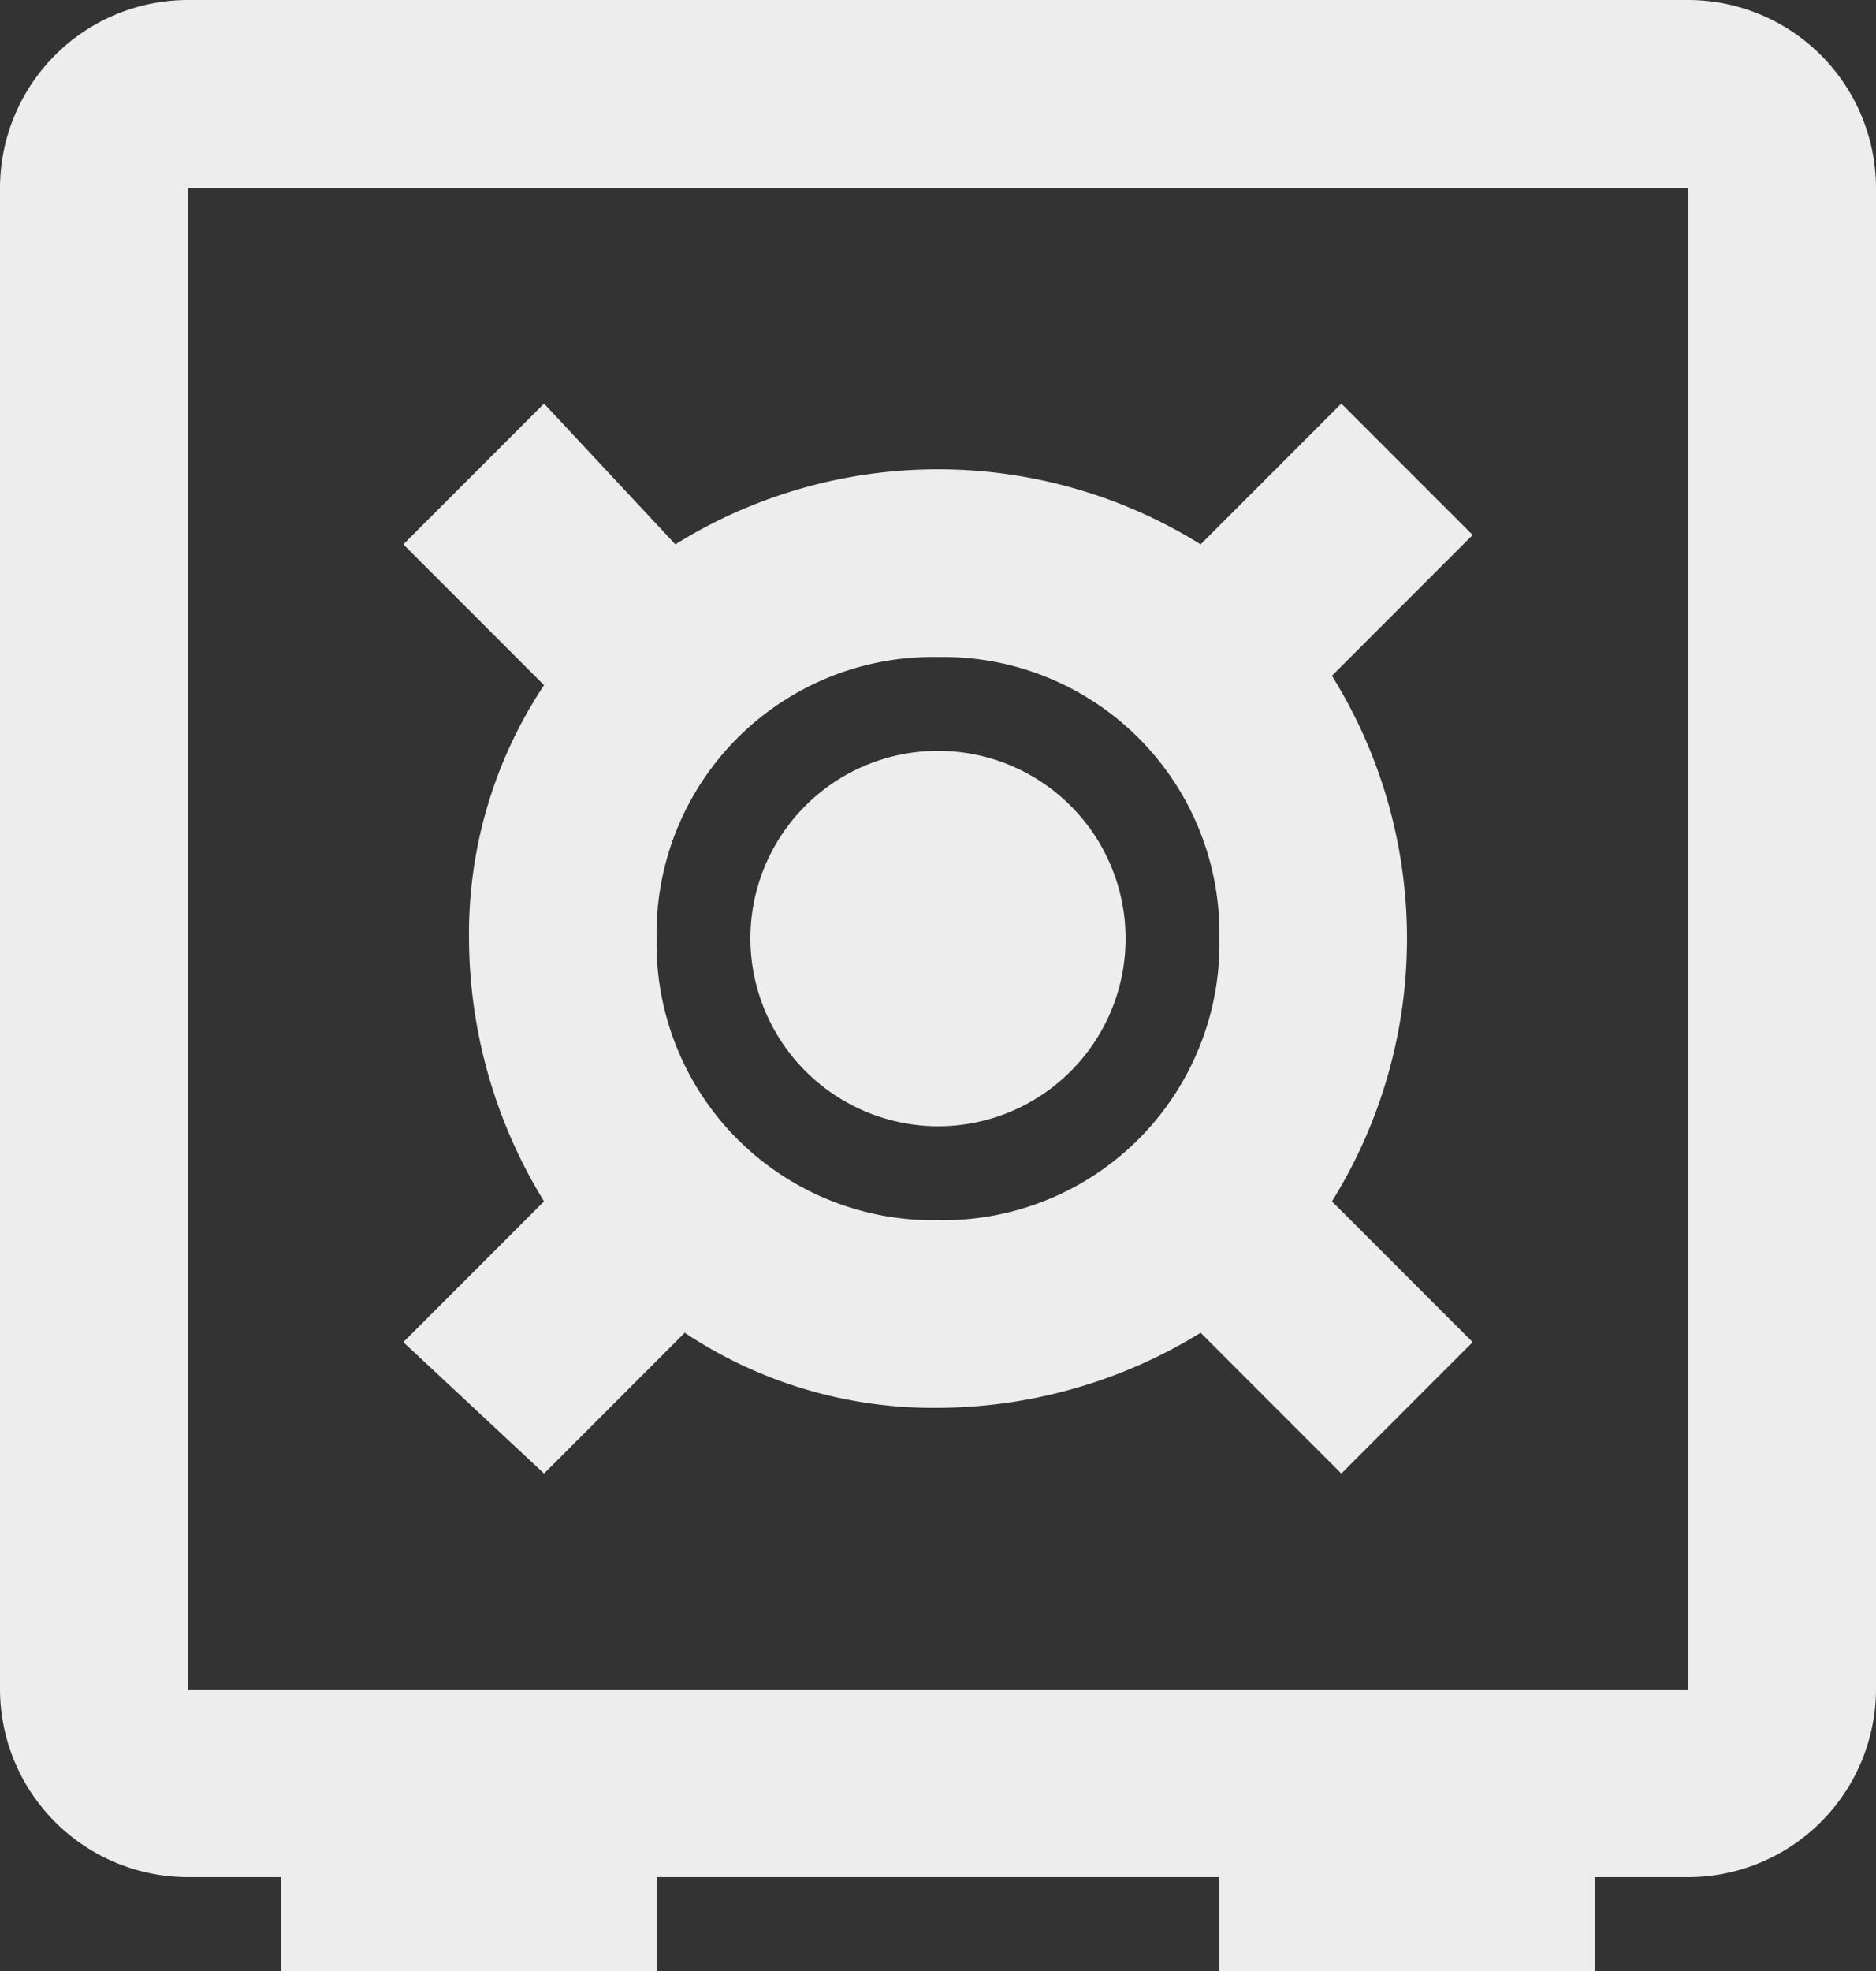 <svg id="Group_1514" data-name="Group 1514" xmlns="http://www.w3.org/2000/svg" xmlns:xlink="http://www.w3.org/1999/xlink" width="91.429" height="96" viewBox="0 0 91.429 96">
  <rect x="0" y="0" width="91.429" height="96" fill="#333333" stroke="none"/>
  <defs>
    <clipPath id="clip-path">
      <rect id="Rectangle_297" data-name="Rectangle 297" width="91.429" height="96" fill="none"/>
    </clipPath>
  </defs>
  <g id="Group_1513" data-name="Group 1513" clip-path="url(#clip-path)">
    <path id="Path_3155" data-name="Path 3155" d="M36.571,45.714a9.143,9.143,0,1,1,9.143,9.143,9.17,9.17,0,0,1-9.143-9.143M26.514,71.771l-6.857-6.4,6.857-6.857a24.576,24.576,0,0,1-3.657-12.8,21.855,21.855,0,0,1,3.657-12.343l-6.857-6.857,6.857-6.857,6.4,6.857a24.229,24.229,0,0,1,25.6,0l6.857-6.857,6.4,6.4-6.857,6.857a24.229,24.229,0,0,1,0,25.6l6.857,6.857-6.4,6.4-6.857-6.857a24.576,24.576,0,0,1-12.8,3.657,21.855,21.855,0,0,1-12.343-3.657l-6.857,6.857M45.714,32A13.469,13.469,0,0,0,32,45.714,13.469,13.469,0,0,0,45.714,59.429,13.469,13.469,0,0,0,59.429,45.714,13.469,13.469,0,0,0,45.714,32M82.286,0a9.17,9.17,0,0,1,9.143,9.143V82.286a9.17,9.17,0,0,1-9.143,9.143H77.714V96H59.429V91.429H32V96H13.714V91.429H9.143A9.17,9.17,0,0,1,0,82.286V9.143A9.17,9.17,0,0,1,9.143,0H82.286m0,9.143H9.143V82.286H82.286Z" fill="#ededed"/>
  </g>
</svg>
